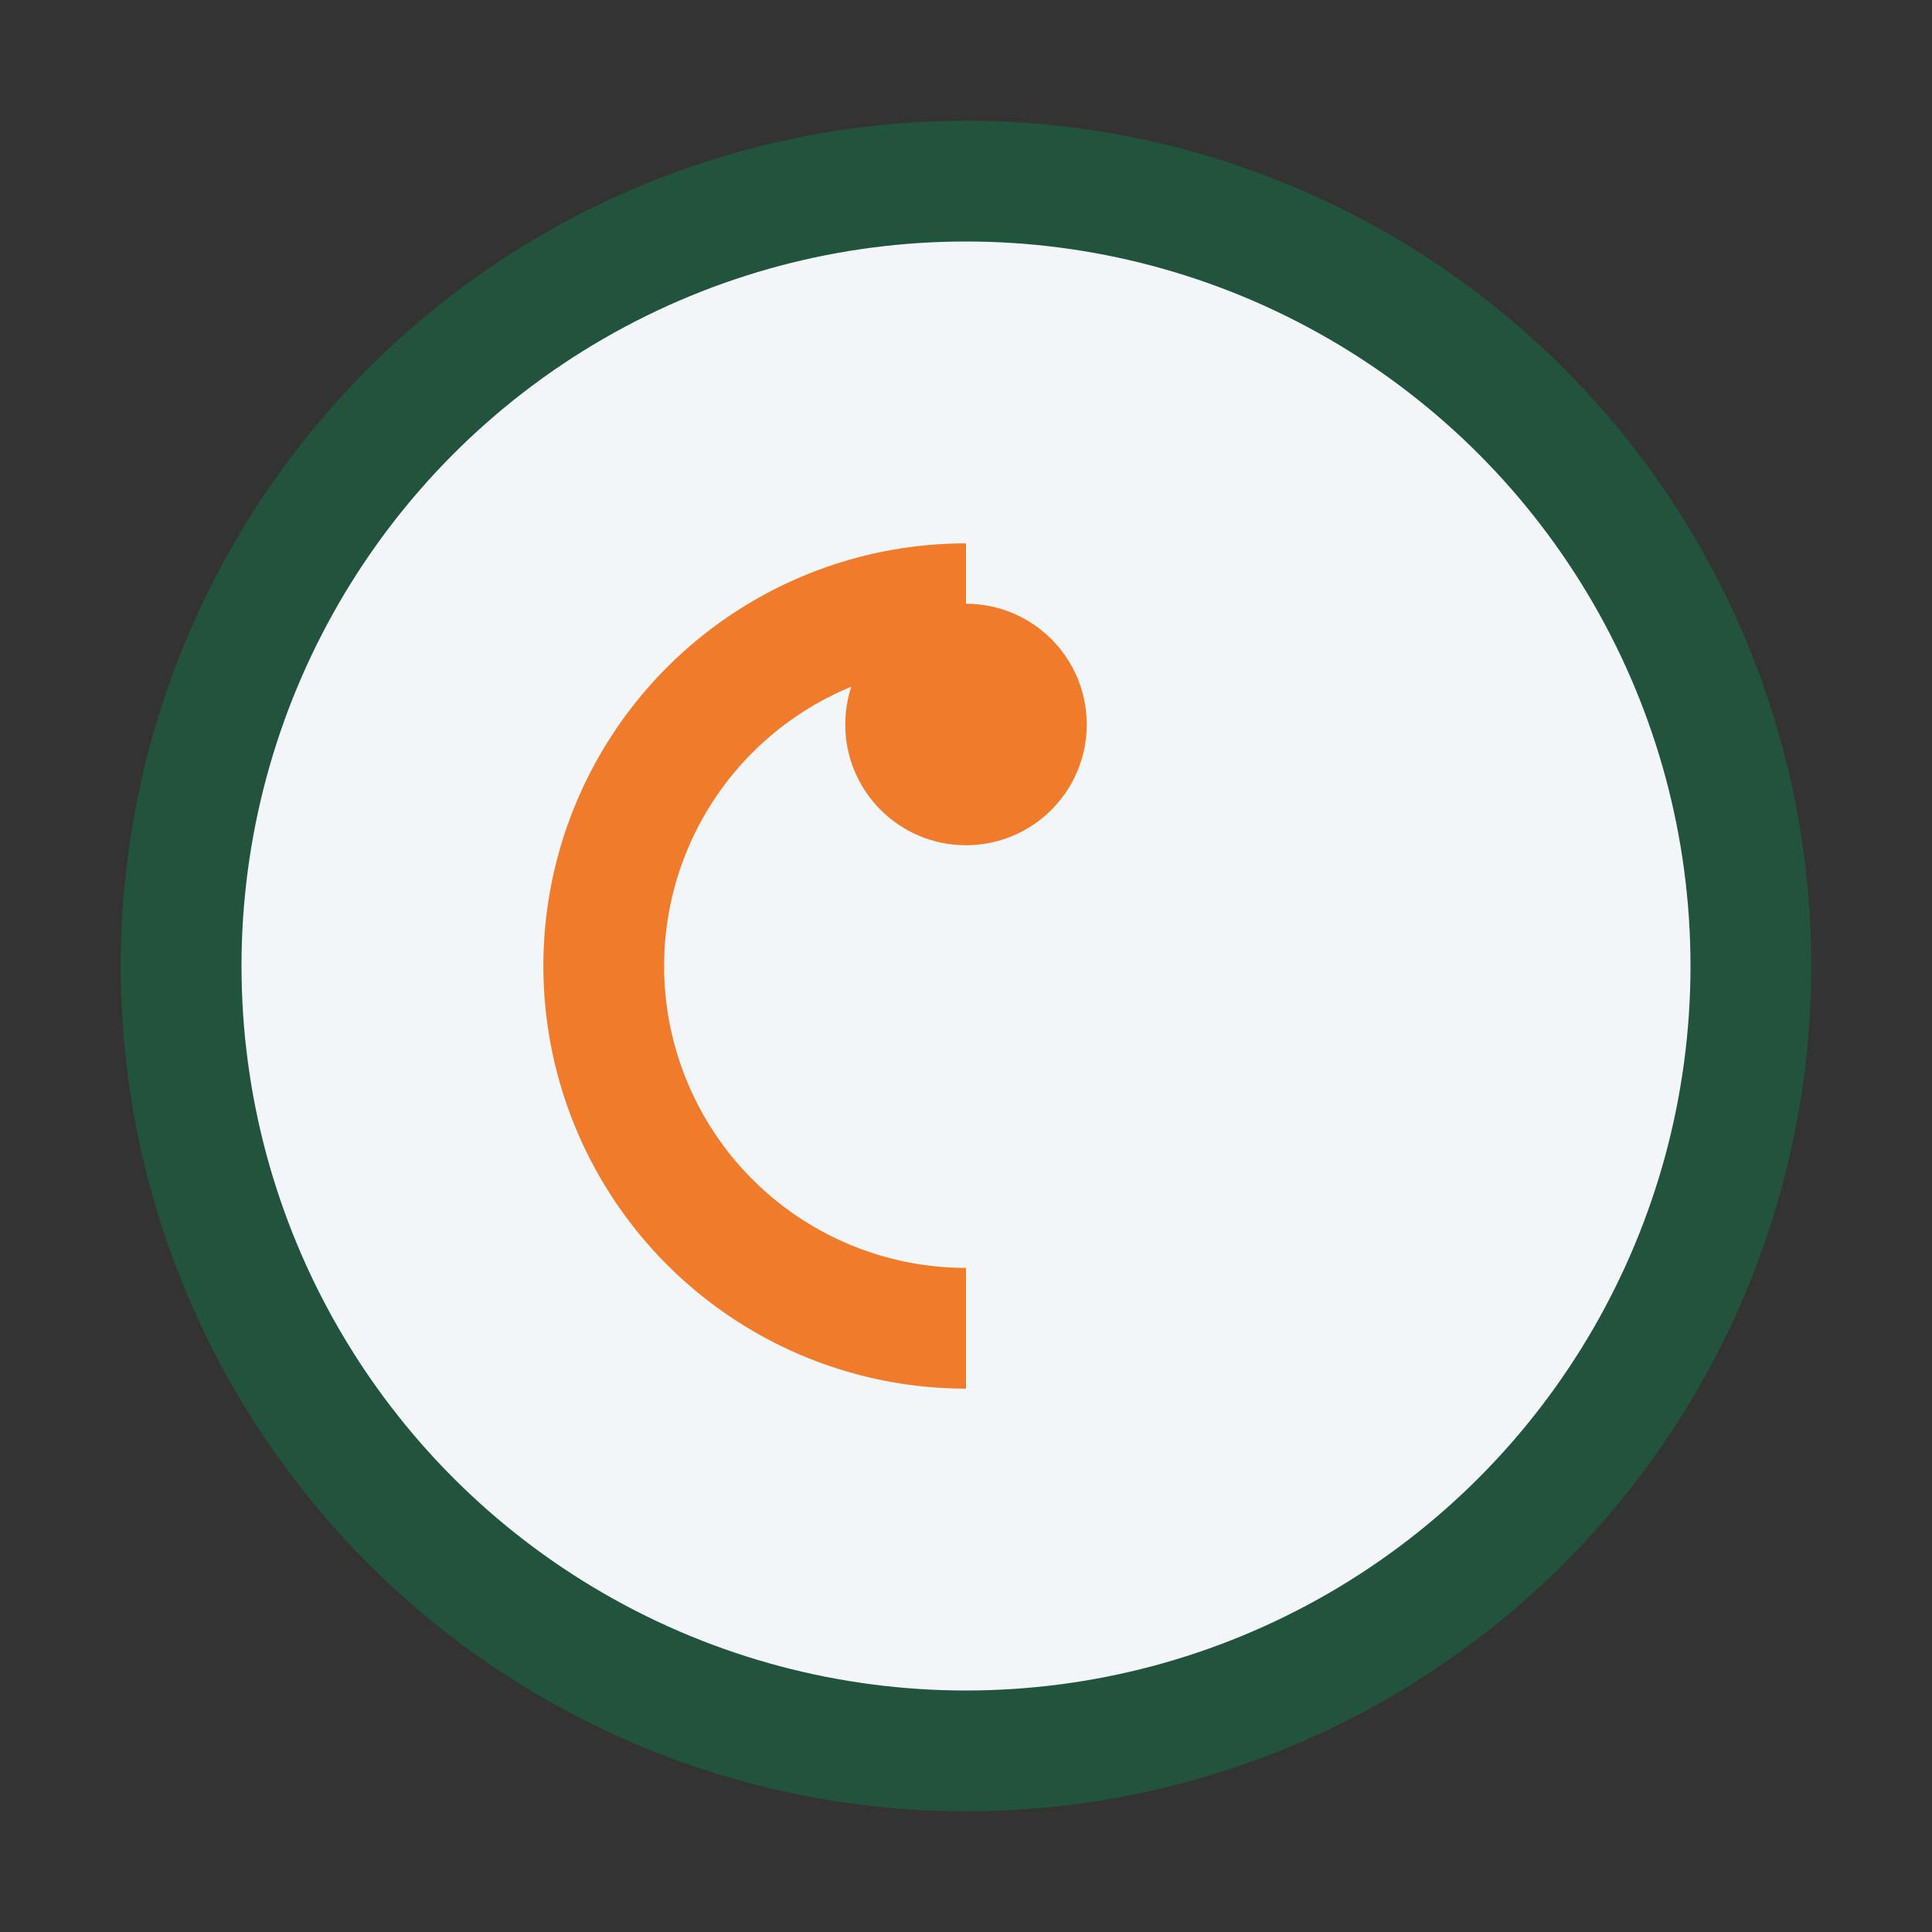 <?xml version="1.0" encoding="UTF-8"?>
<svg xmlns="http://www.w3.org/2000/svg" width="32" height="32" viewBox="0 0 32 32"><rect x="0" y="0" width="32" height="32" fill="#333333" stroke="none"/><circle cx="16" cy="16" r="13" stroke="#22543D" stroke-width="2" fill="#F2F6F9"/><path d="M16 22a6 6 0 0 1 0-12" stroke="#F07C2B" stroke-width="2" fill="none"/><circle cx="16" cy="12" r="2" fill="#F07C2B"/></svg>
